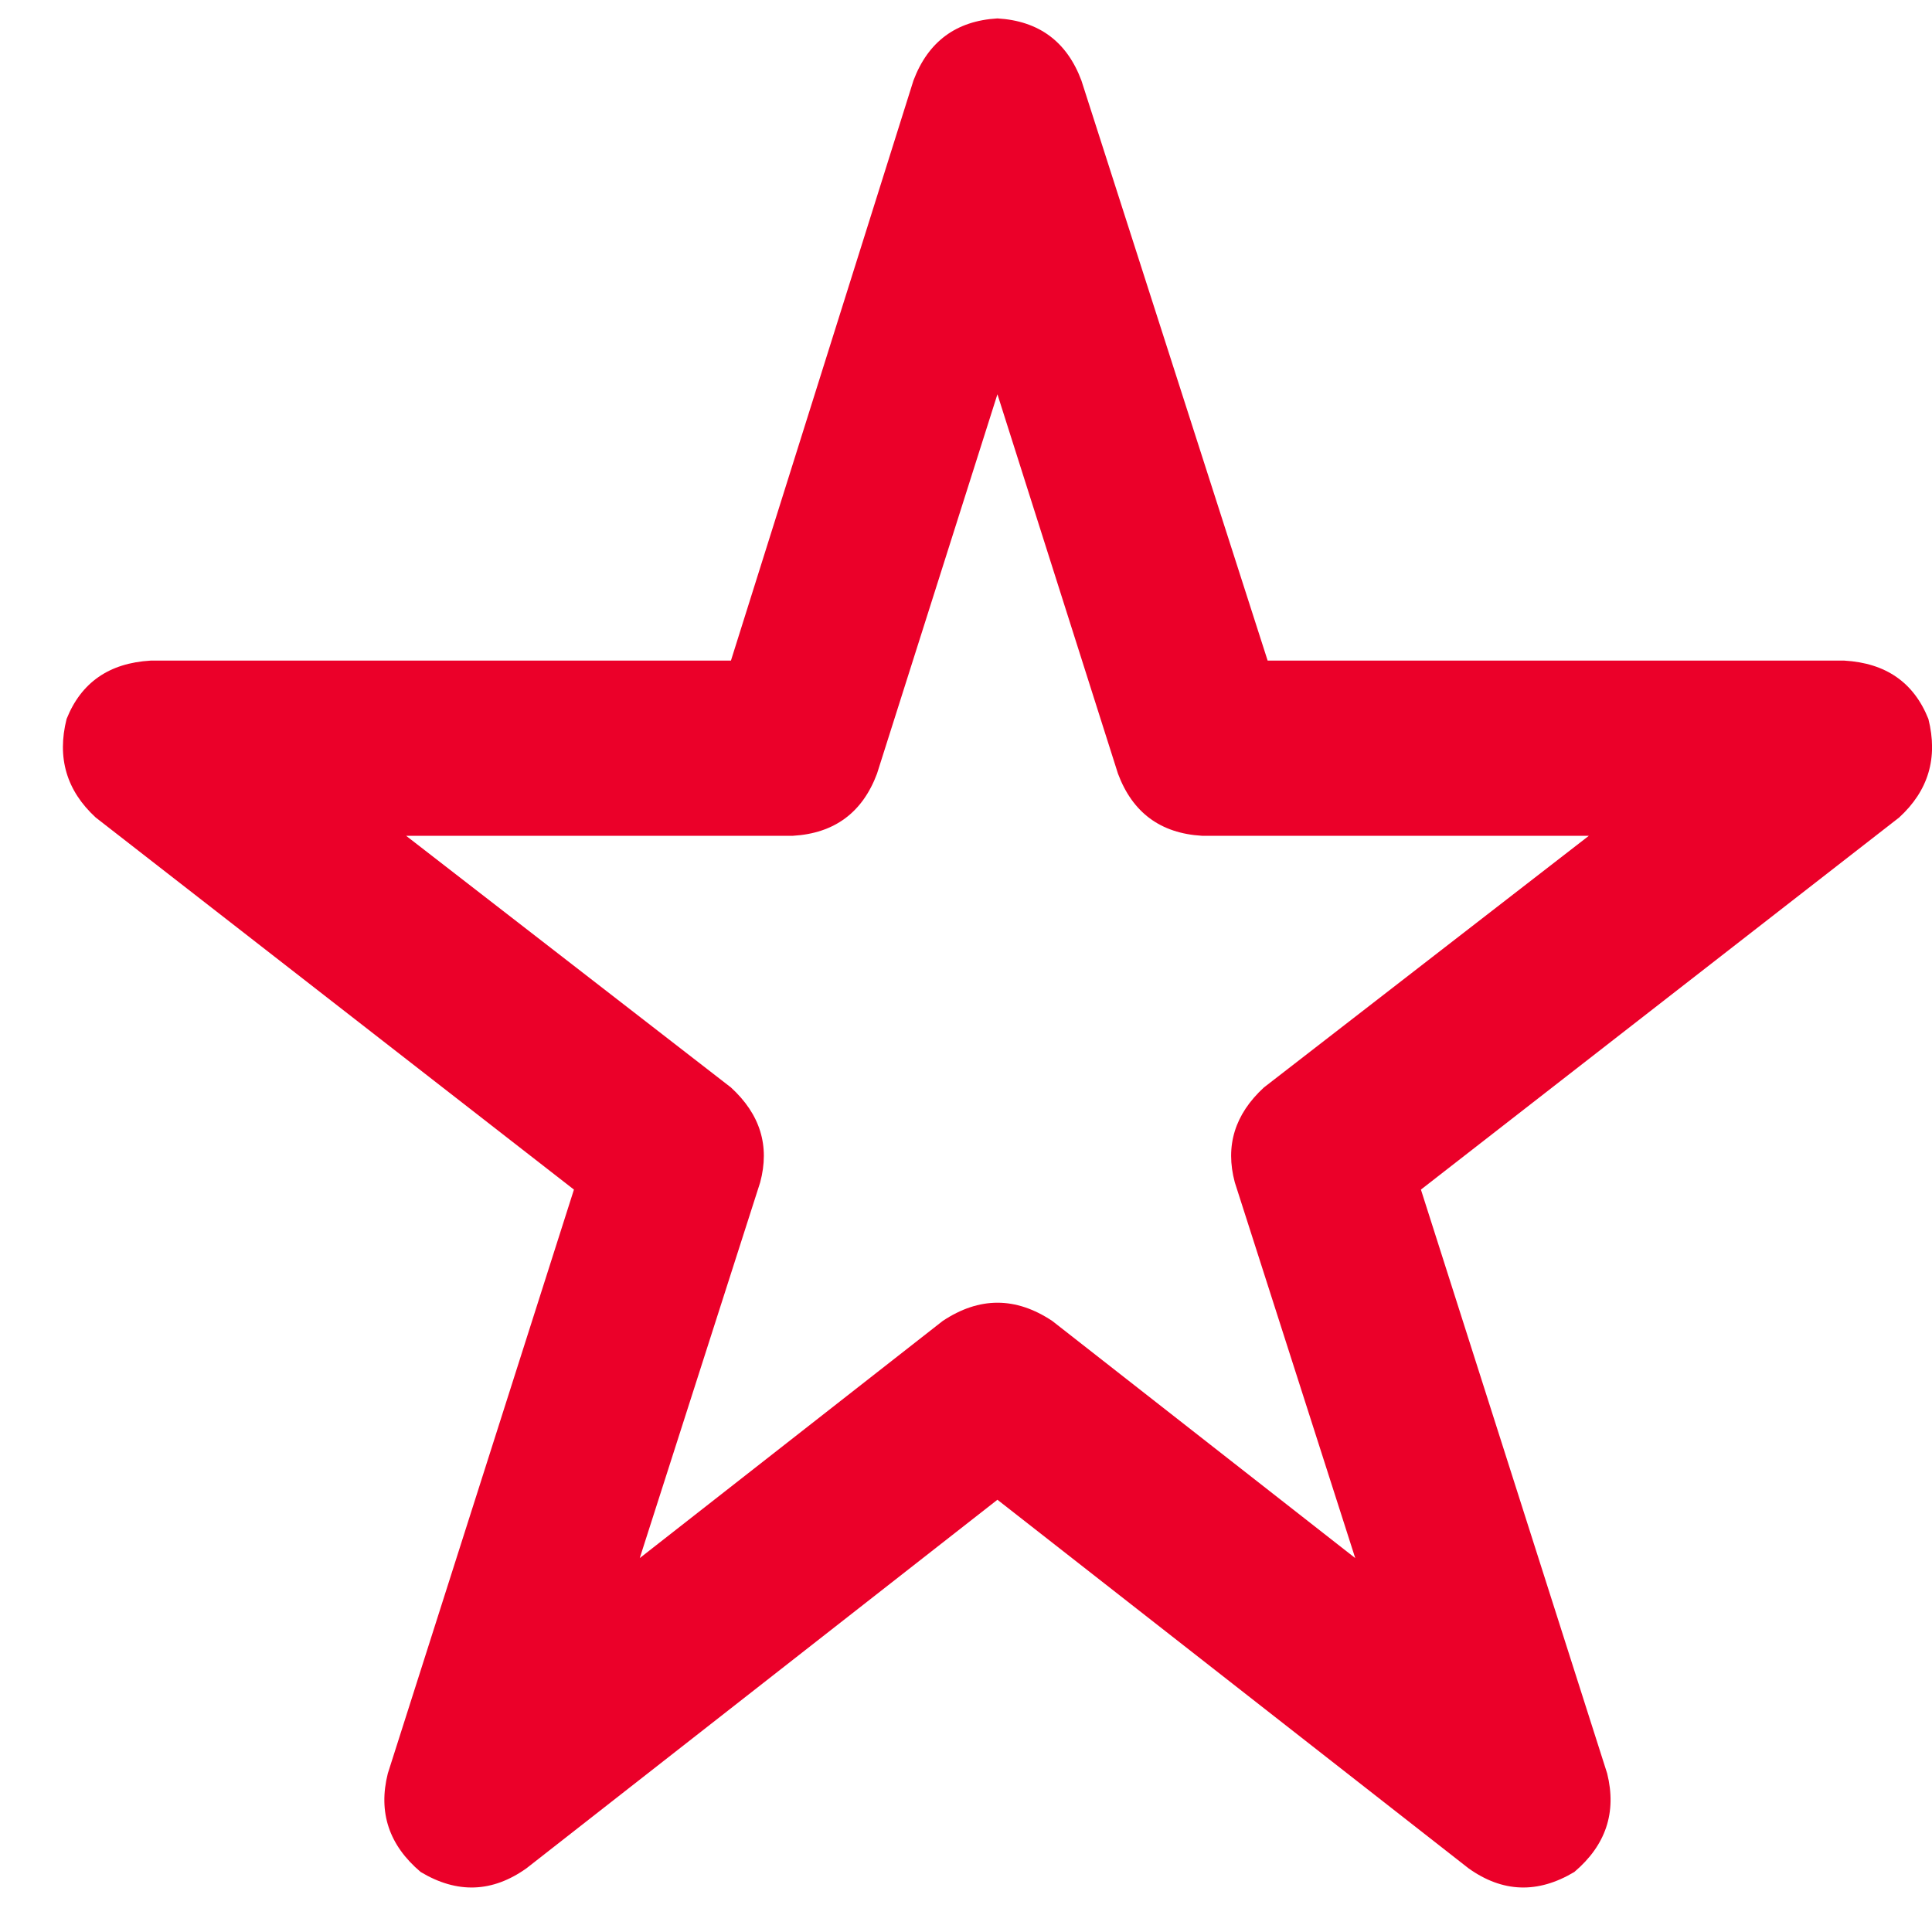 <svg width="15" height="15" viewBox="0 0 15 15" fill="none" xmlns="http://www.w3.org/2000/svg">
<path d="M7.744 0.143C8.066 0.162 8.283 0.323 8.396 0.625L9.842 5.129H14.32C14.642 5.148 14.859 5.299 14.972 5.582C15.048 5.884 14.972 6.139 14.745 6.347L11.032 9.236L12.478 13.769C12.553 14.071 12.468 14.326 12.223 14.534C11.939 14.704 11.665 14.694 11.401 14.505L7.744 11.644L4.088 14.505C3.823 14.694 3.549 14.704 3.266 14.534C3.02 14.326 2.935 14.071 3.011 13.769L4.456 9.236L0.743 6.347C0.517 6.139 0.441 5.884 0.517 5.582C0.63 5.299 0.847 5.148 1.169 5.129H5.675L7.092 0.625C7.206 0.323 7.423 0.162 7.744 0.143ZM7.744 3.061L6.809 6.007C6.696 6.309 6.478 6.47 6.157 6.489H3.153L5.675 8.443C5.902 8.651 5.978 8.896 5.902 9.18L4.967 12.097L7.319 10.256C7.603 10.067 7.886 10.067 8.17 10.256L10.522 12.097L9.587 9.18C9.511 8.896 9.587 8.651 9.813 8.443L12.336 6.489H9.332C9.01 6.47 8.793 6.309 8.68 6.007L7.744 3.061Z" fill="#EB0029"/>
</svg>
